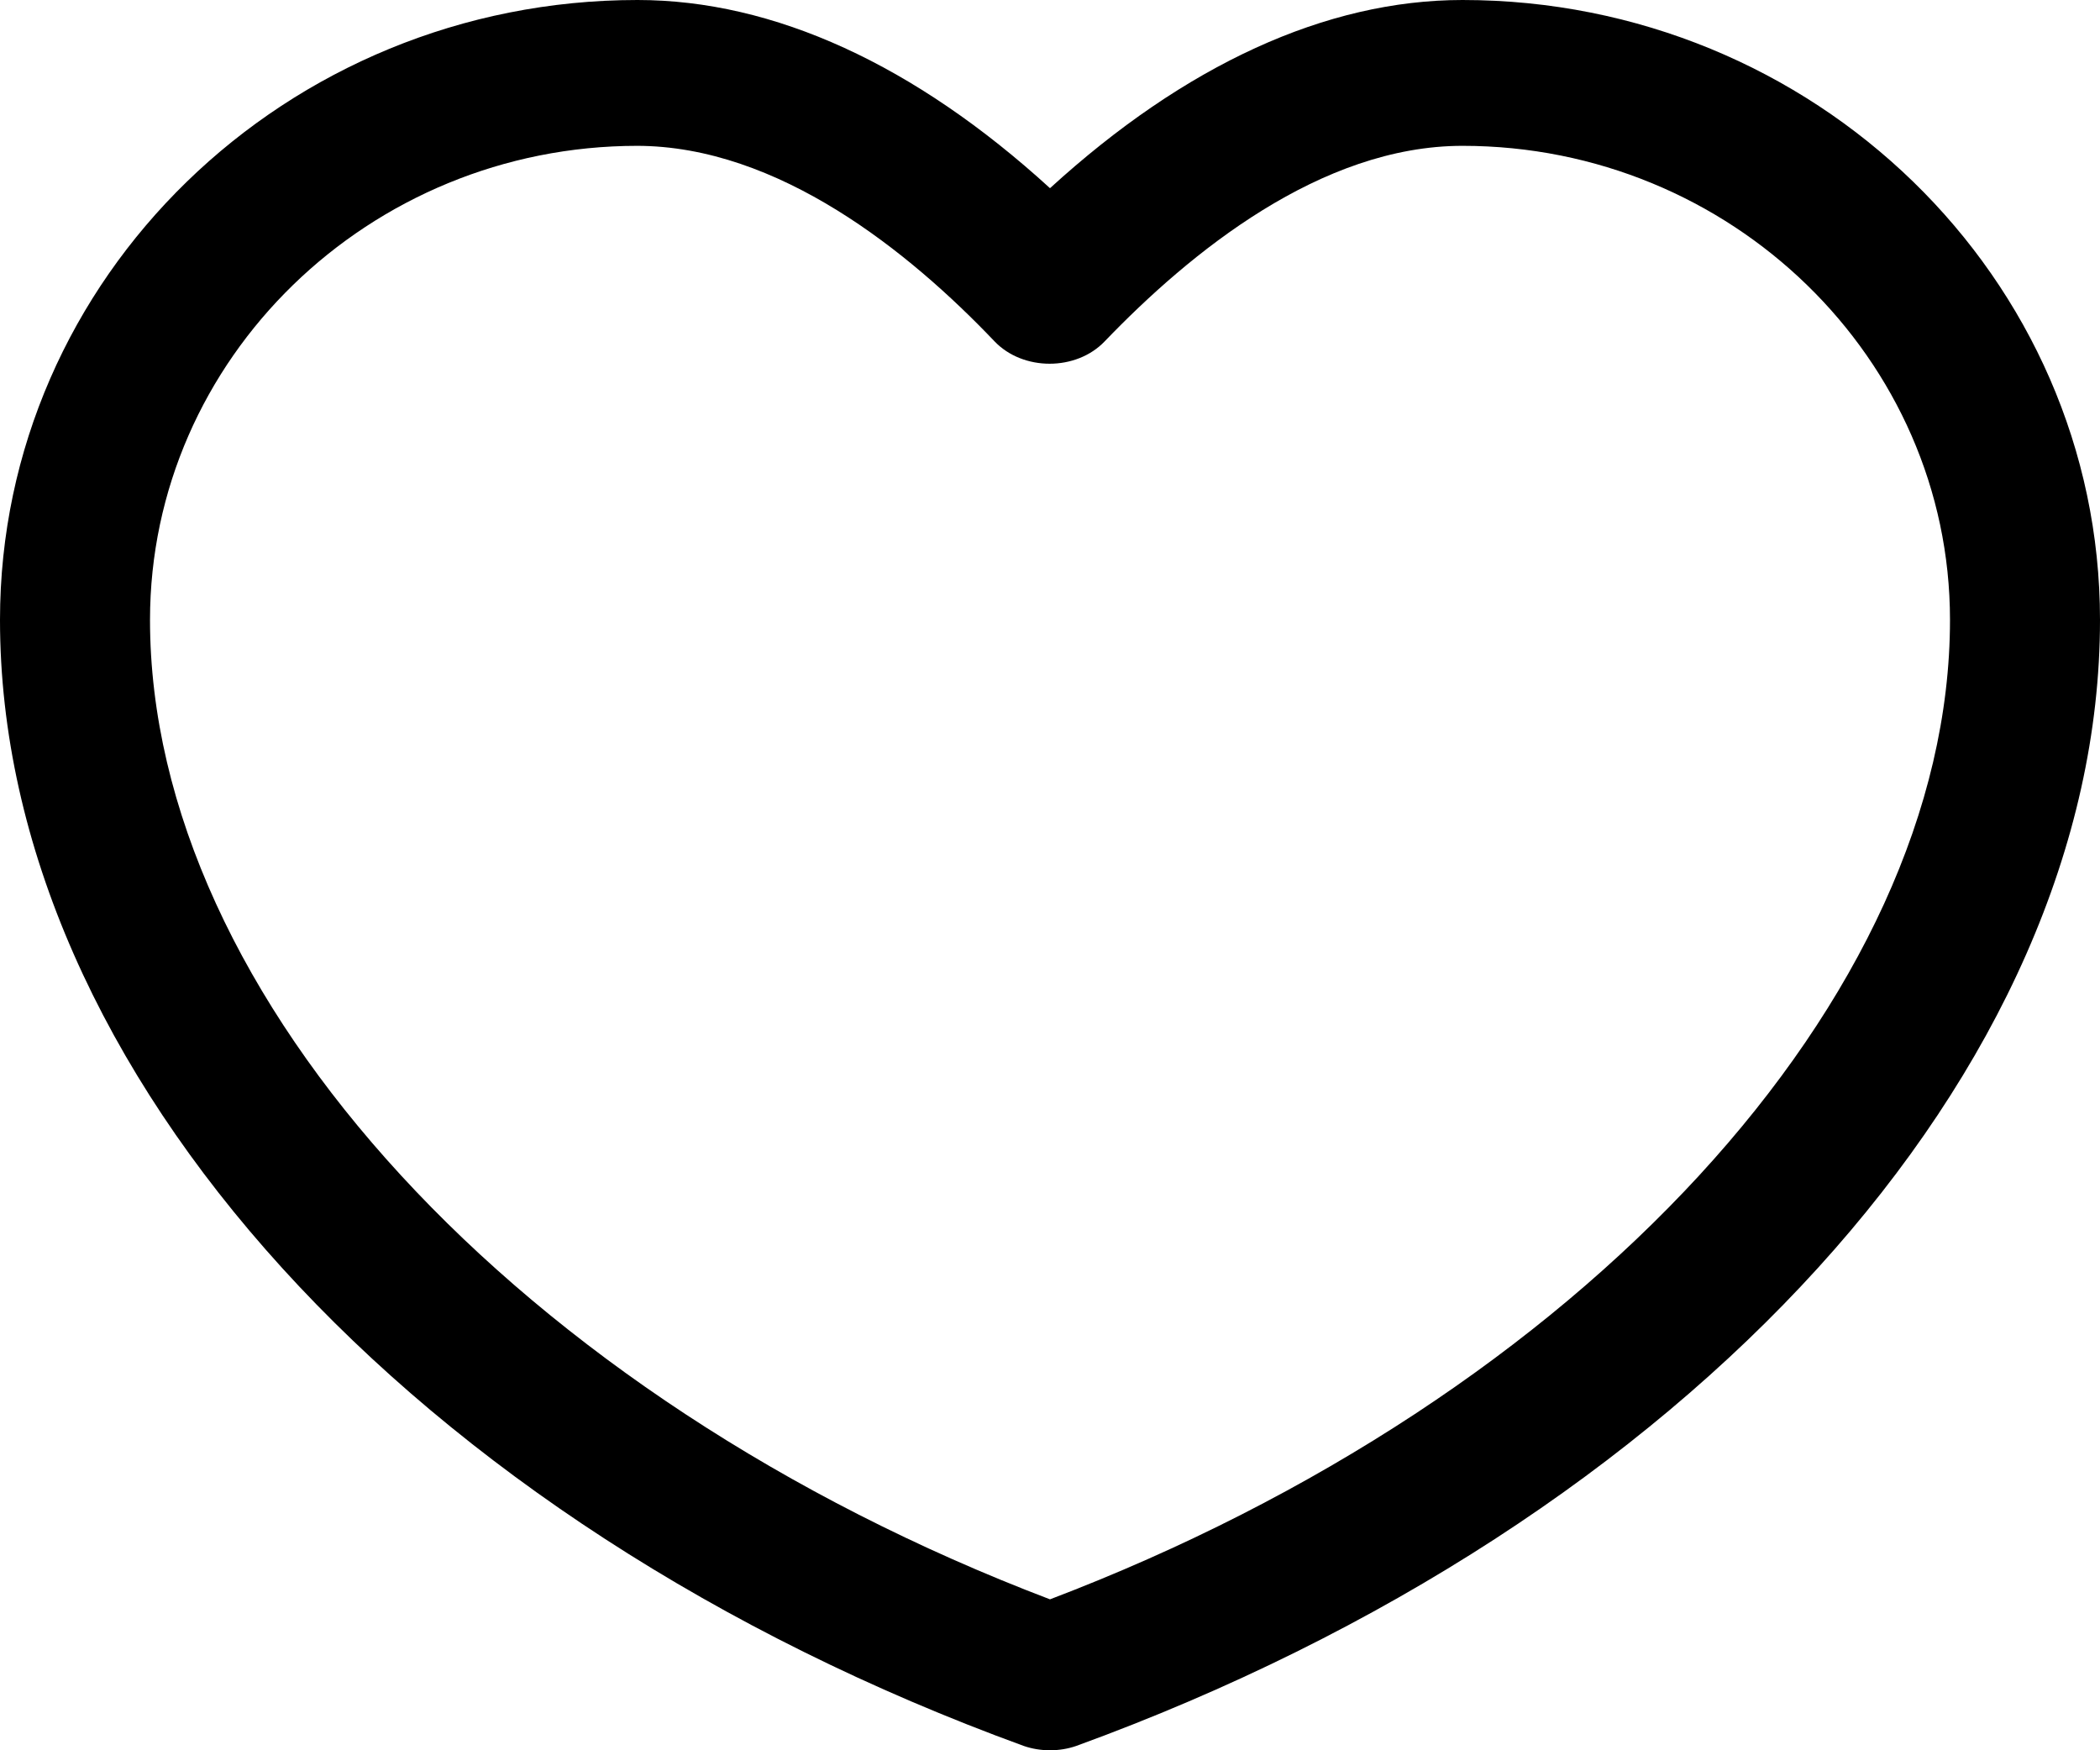 <svg xmlns="http://www.w3.org/2000/svg" fill="none" viewBox="0 0 30 25" height="25" width="30">
<path fill="black" d="M15 25C14.871 25 14.743 24.979 14.625 24.938C5.871 21.75 0 15.281 0 8.854C0 3.969 4.082 0 9.107 0C11.057 0 13.071 0.927 15 2.688C16.929 0.927 18.943 0 20.893 0C25.918 0 30 3.969 30 8.854C30 15.281 24.129 21.75 15.375 24.938C15.257 24.979 15.129 25 15 25ZM9.107 2.083C5.271 2.083 2.143 5.125 2.143 8.854C2.143 14.24 7.414 19.958 15 22.844C22.586 19.958 27.857 14.25 27.857 8.854C27.857 5.125 24.729 2.083 20.893 2.083C18.868 2.083 17.004 3.604 15.782 4.875C15.375 5.302 14.614 5.302 14.207 4.875C12.996 3.604 11.121 2.083 9.096 2.083H9.107Z"></path>
</svg>
